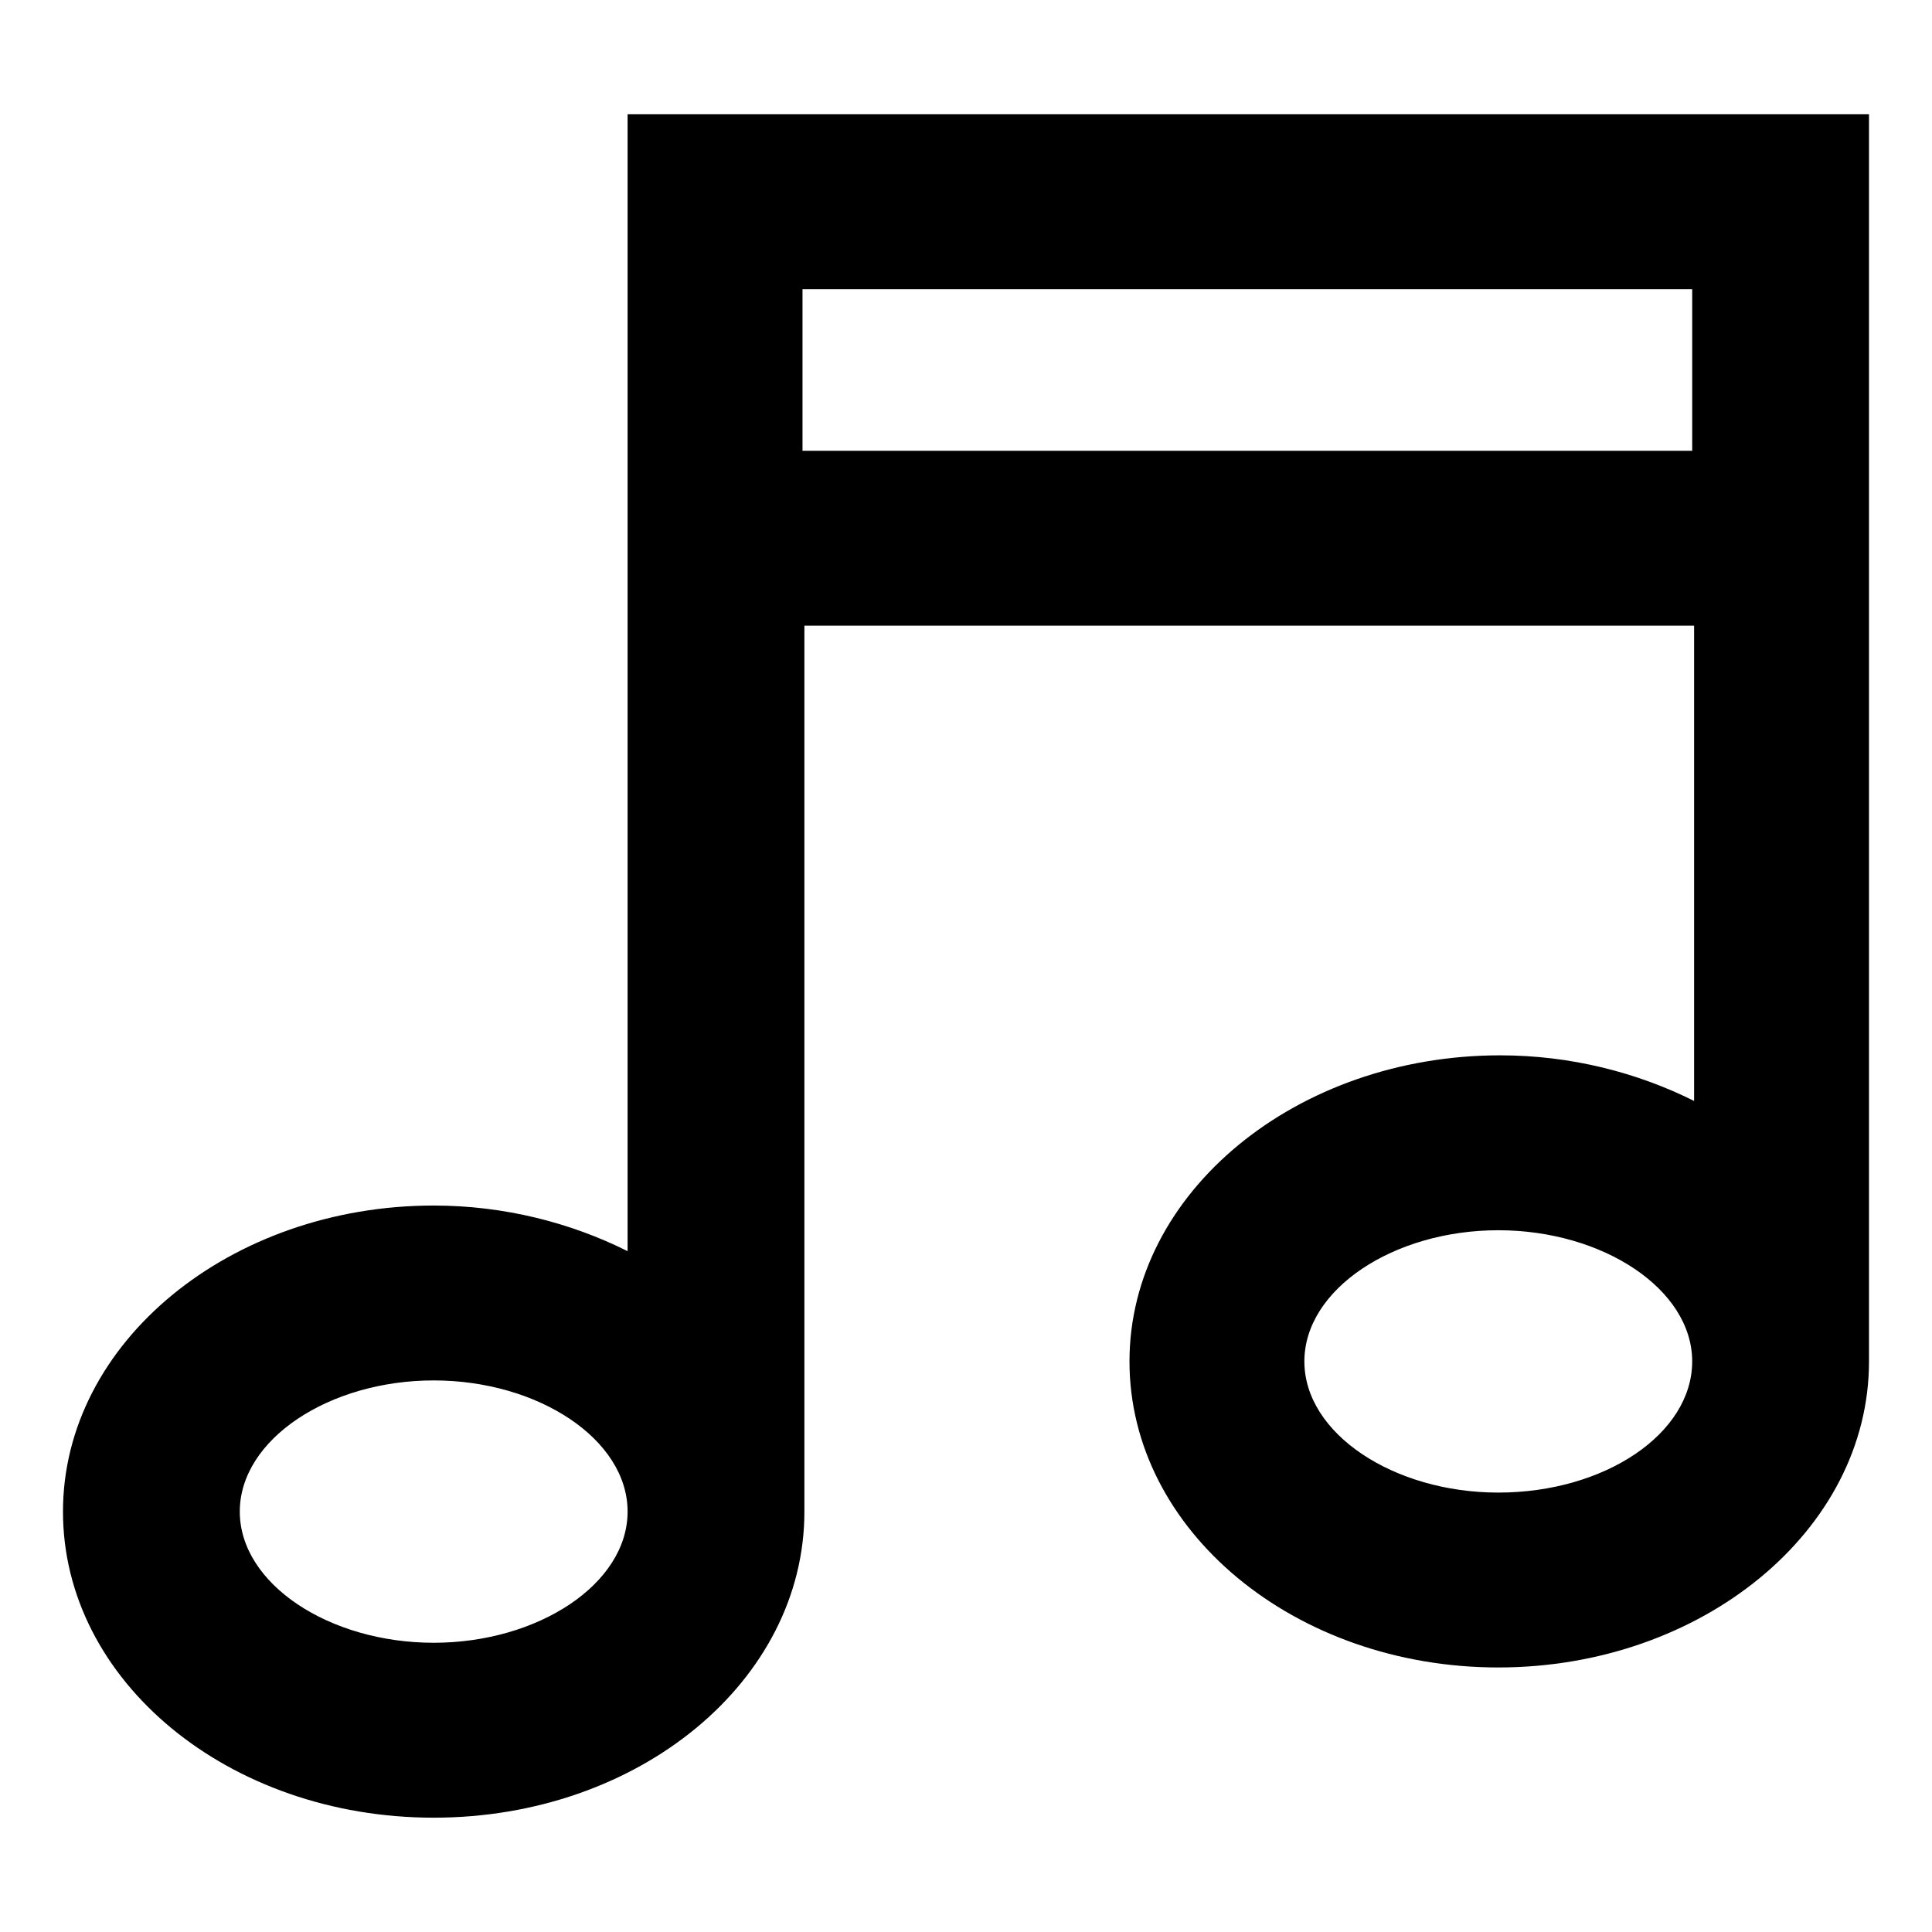 <?xml version="1.0" encoding="UTF-8"?>
<!-- The Best Svg Icon site in the world: iconSvg.co, Visit us! https://iconsvg.co -->
<svg fill="#000000" width="800px" height="800px" version="1.1" viewBox="144 144 512 512" xmlns="http://www.w3.org/2000/svg">
 <path d="m310.32 174.29v301.28c-15.113-7.559-32.746-12.09-51.387-12.09-53.906 0-98.242 36.273-98.242 81.113-0.004 44.836 43.828 81.113 98.242 81.113 54.41 0 98.242-36.273 98.242-81.113v-234.78h235.78v125.95c-15.113-7.559-32.746-12.09-51.387-12.09-53.906 0-98.242 36.273-98.242 81.113-0.004 44.836 43.828 81.109 97.738 81.109 53.906 0 98.242-36.273 98.242-81.113v-330.5zm-51.387 405.06c-27.711 0-51.387-15.617-51.387-34.762s23.68-34.762 51.387-34.762c27.711 0 51.387 15.617 51.387 34.762s-23.68 34.762-51.387 34.762zm97.738-315.89v-42.824h235.78v42.824zm184.39 276.09c-27.711 0-51.387-15.617-51.387-34.762s23.68-34.762 51.387-34.762c27.711 0 51.387 15.617 51.387 34.762s-23.176 34.762-51.387 34.762z"/>
</svg>